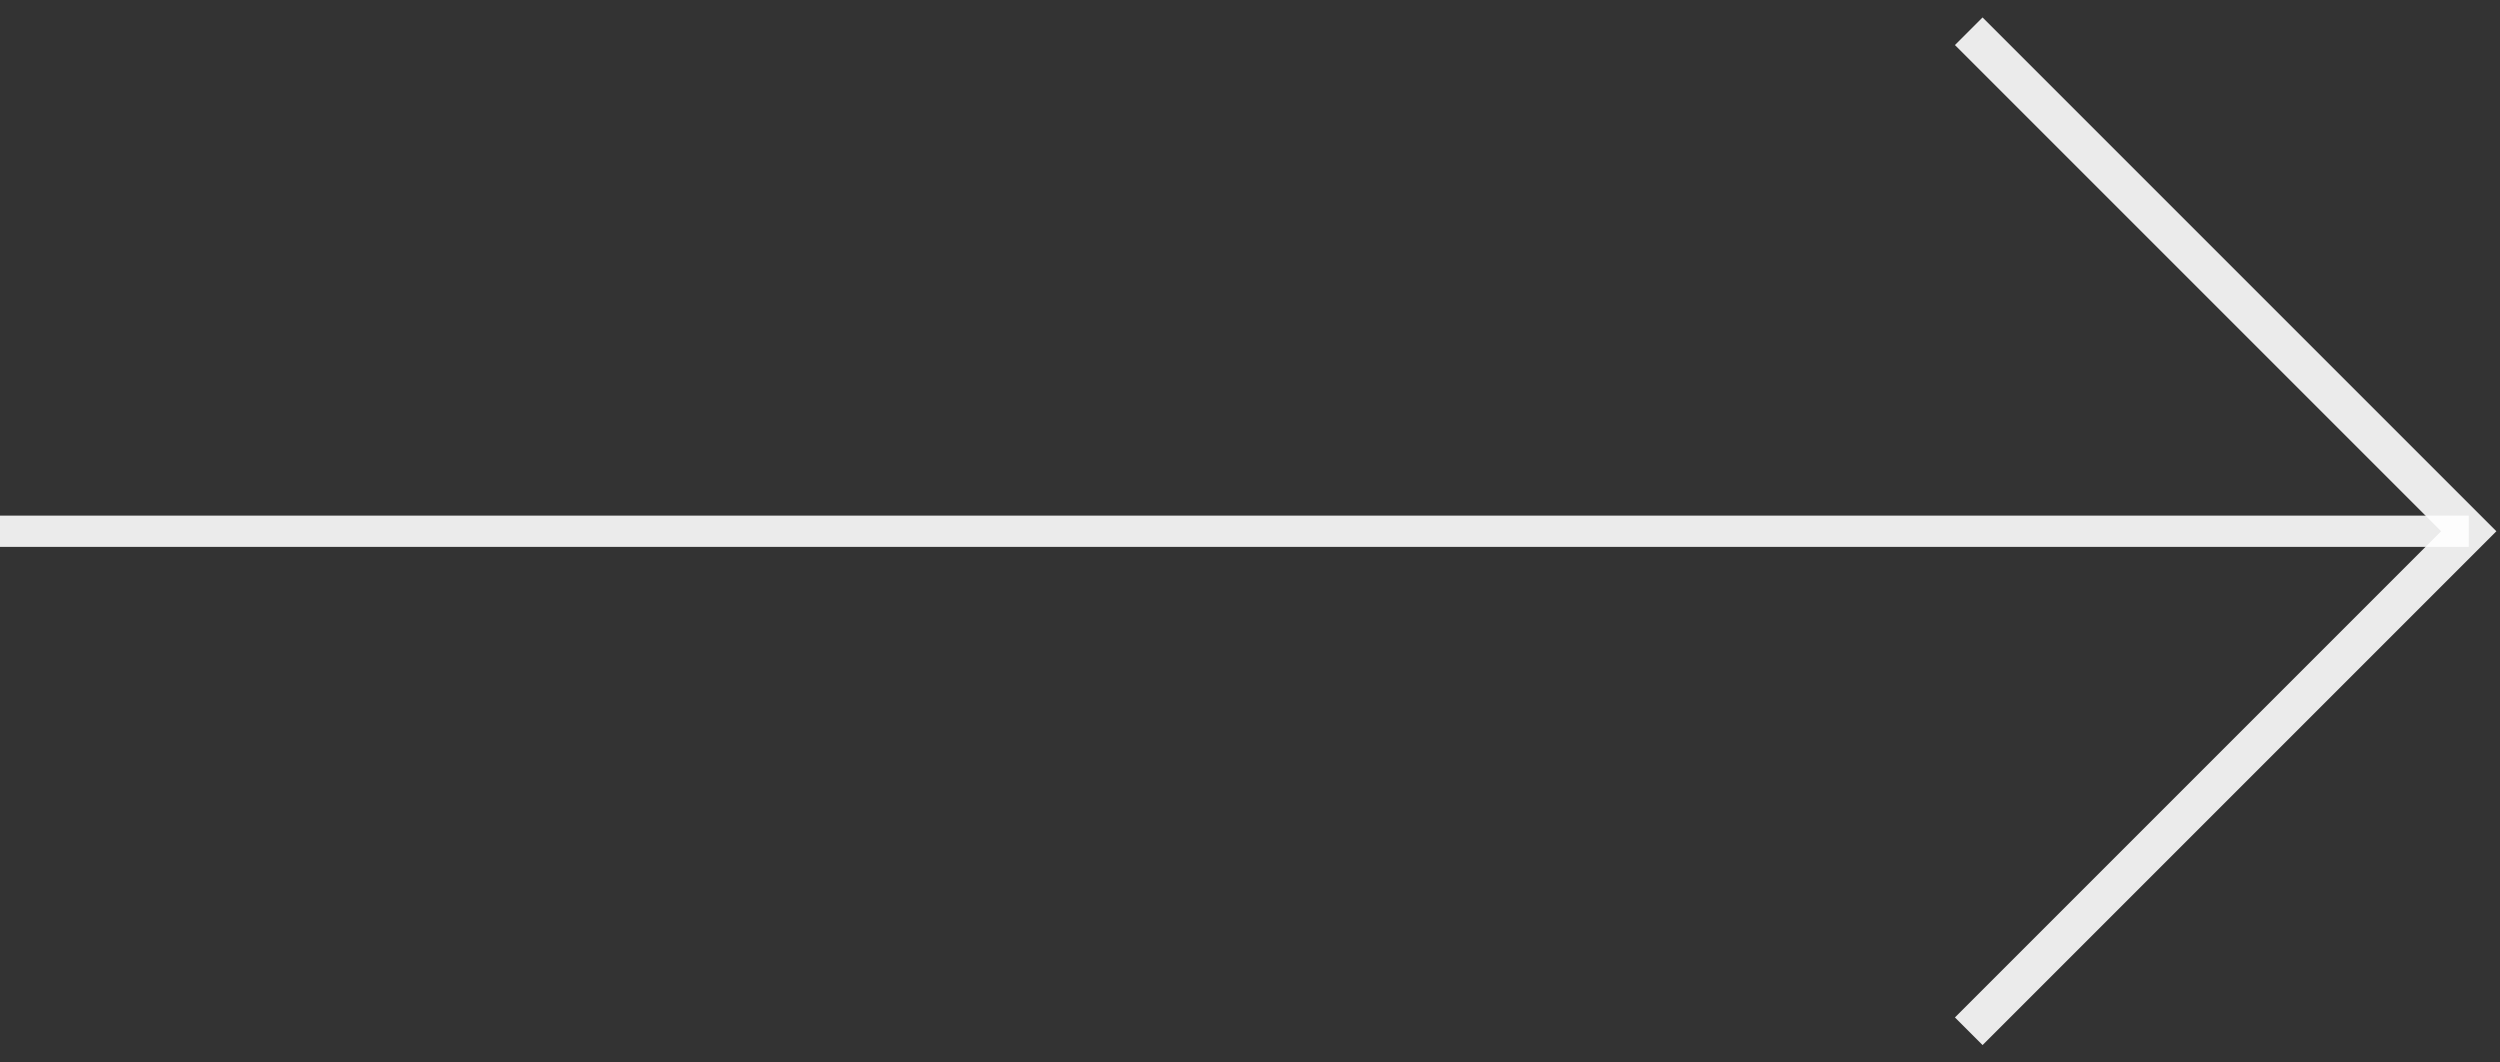 <svg width="100%" height="100%" viewBox="0 0 80 34" fill="none" xmlns="http://www.w3.org/2000/svg">
<rect x="0" y="0" width="80" height="34" fill="#333333" stroke="none"/>
<path d="M63 1L79 17L63 33" stroke="white" stroke-opacity="0.9" stroke-width="1.25" stroke-miterlimit="10"/>
<line x1="79" y1="17" y2="17" stroke="white" stroke-opacity="0.9"/>
</svg>
